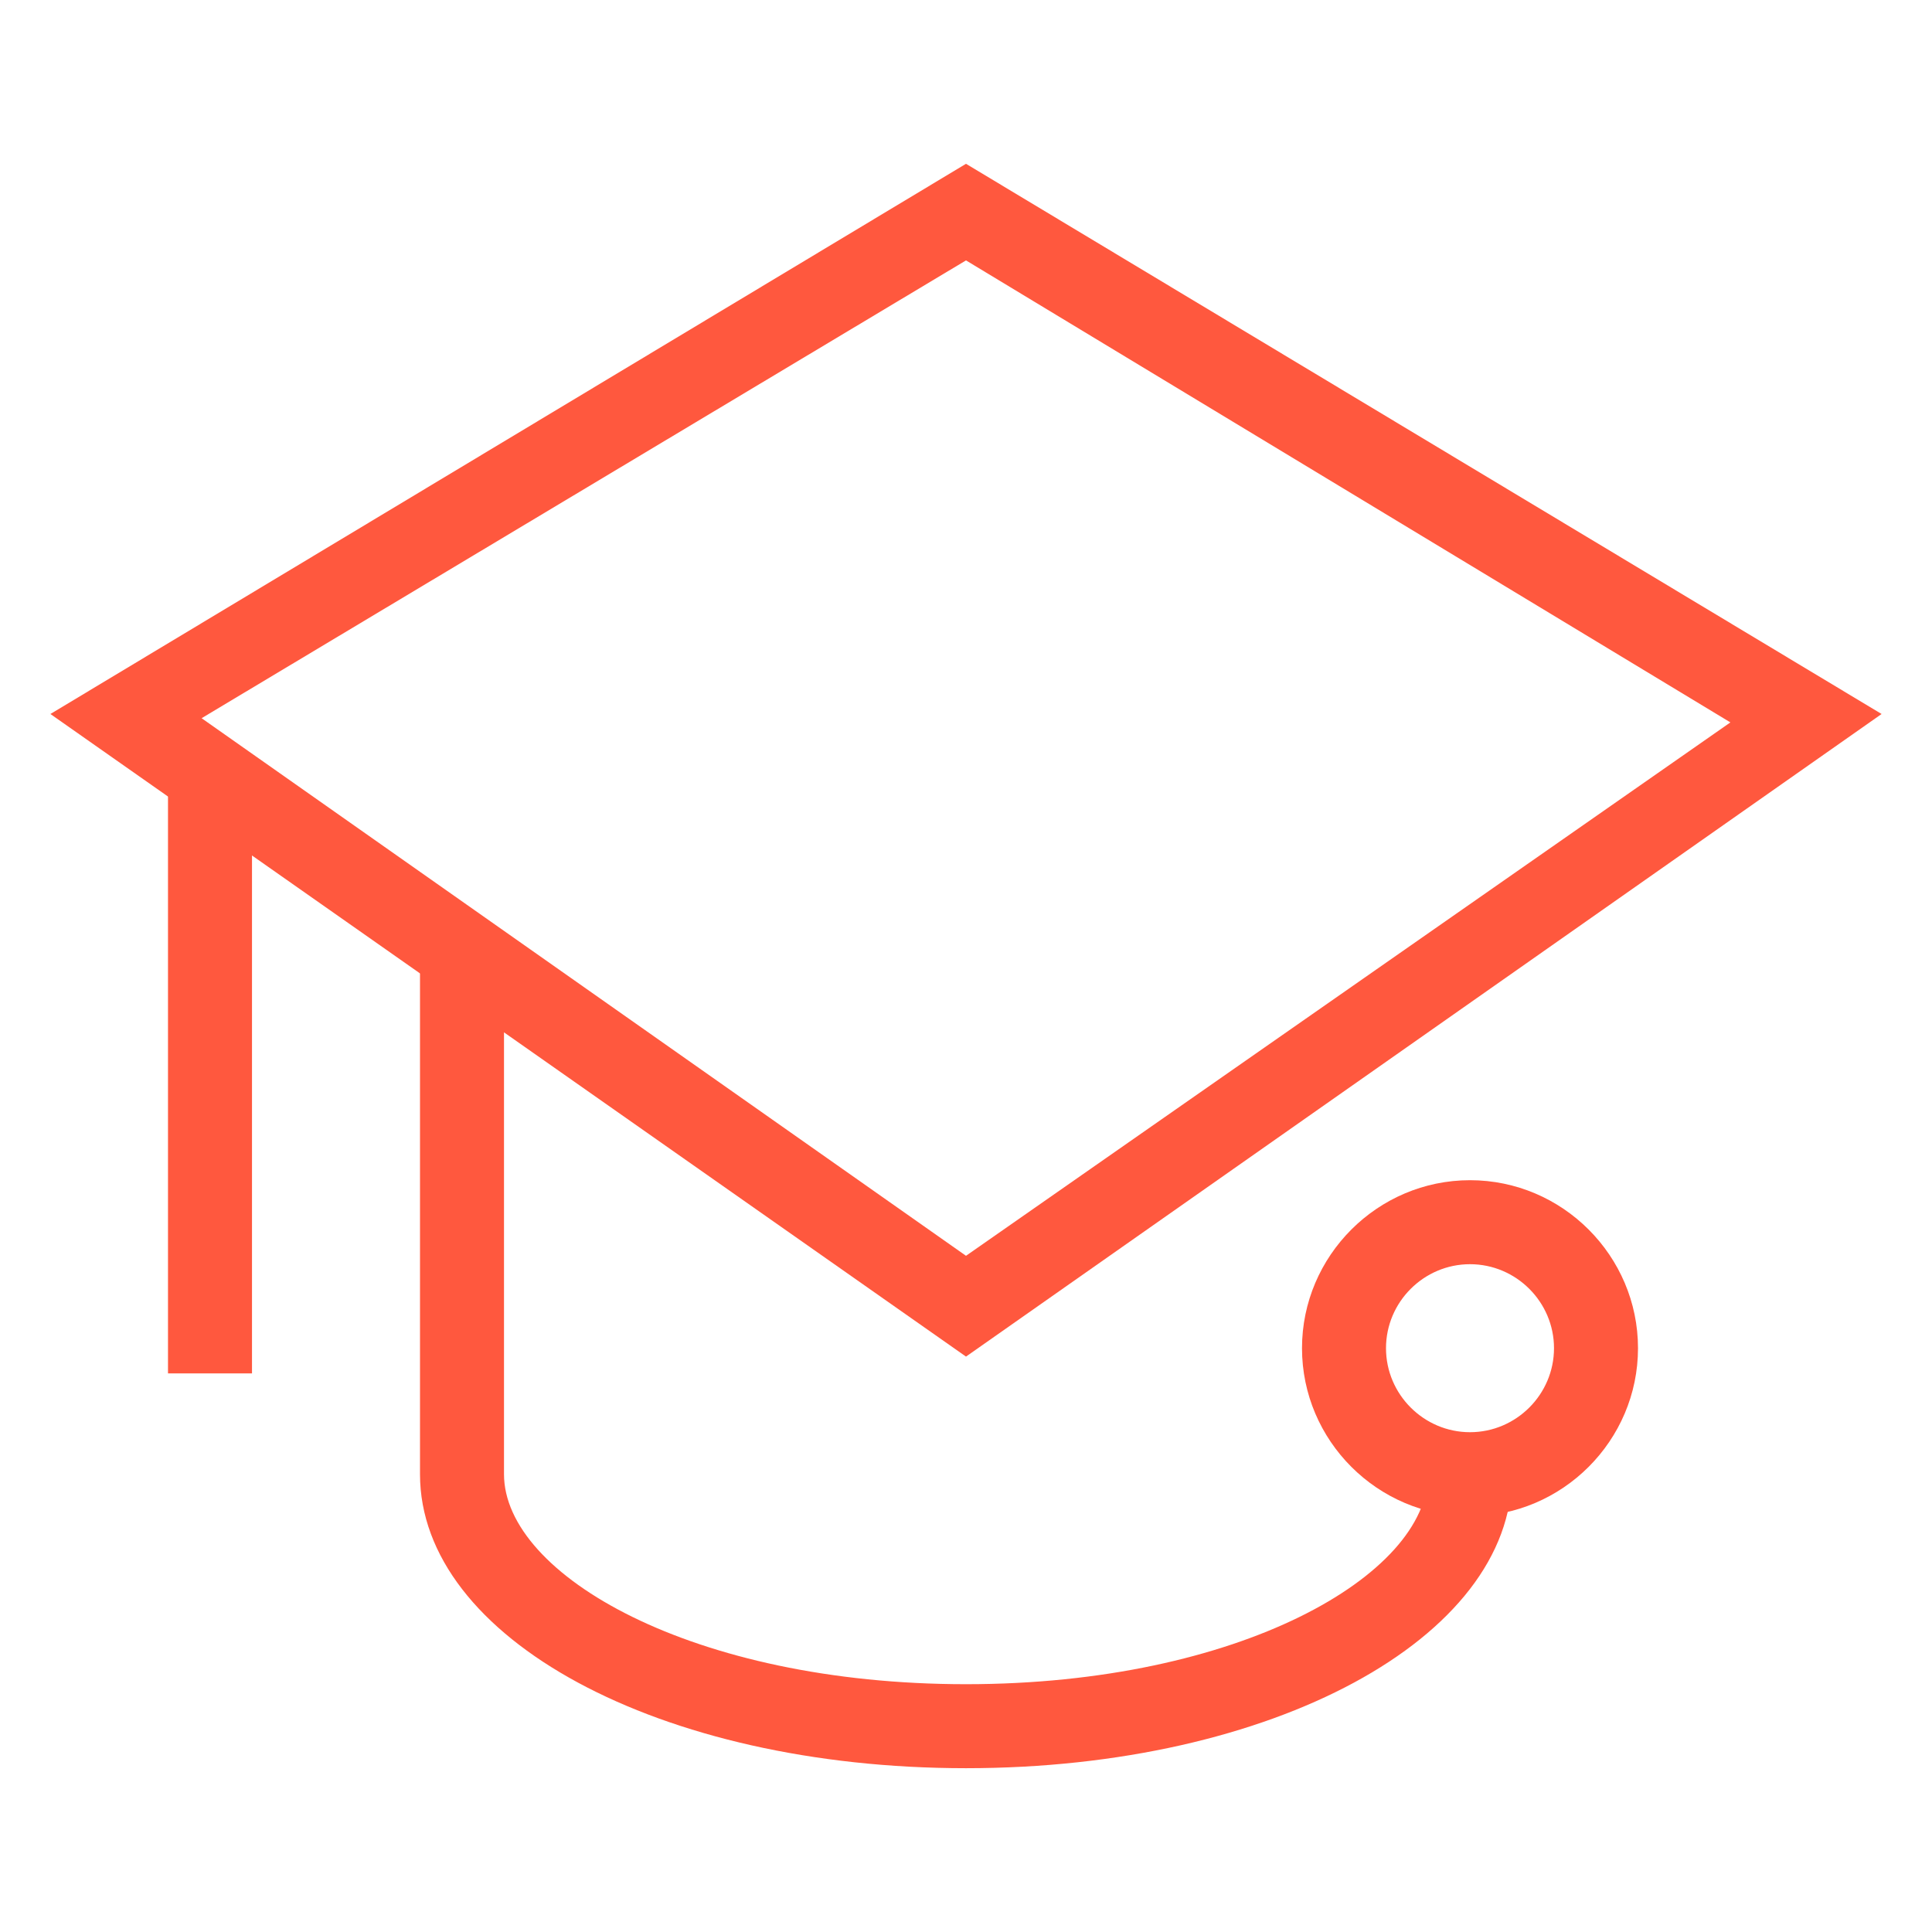 <?xml version="1.0" encoding="utf-8"?>
<!-- Generator: Adobe Illustrator 21.1.0, SVG Export Plug-In . SVG Version: 6.00 Build 0)  -->
<svg version="1.1" id="Layer_1" xmlns="http://www.w3.org/2000/svg" xmlns:xlink="http://www.w3.org/1999/xlink" x="0px" y="0px"
	 width="46px" height="46px" viewBox="0 0 46 46" style="enable-background:new 0 0 46 46;" xml:space="preserve">
<style type="text/css">
	.st0{fill:none;}
	.st1{fill:#FF583E;}
</style>
<rect class="st0" width="46" height="46"/>
<g>
	<rect x="4" y="18.1" class="st1" width="2" height="14.6"/>
	<path class="st1" d="M23,42.1c-7.3,0-13-3.1-13-7V22.7h2v12.4c0,2.4,4.5,5,11,5s11-2.6,11-5h2C36,39,30.3,42.1,23,42.1z"/>
	<path class="st1" d="M35,36.1c-2.2,0-4-1.8-4-4c0-2.2,1.8-4,4-4s4,1.8,4,4C39,34.3,37.2,36.1,35,36.1z M35,30.1c-1.1,0-2,0.9-2,2
		s0.9,2,2,2s2-0.9,2-2S36.1,30.1,35,30.1z"/>
	<path class="st1" d="M23,32.3L1.2,17L23,3.9L44.8,17L23,32.3z M4.8,17.1L23,29.9l18.2-12.7L23,6.2L4.8,17.1z"/>
</g>
</svg>
